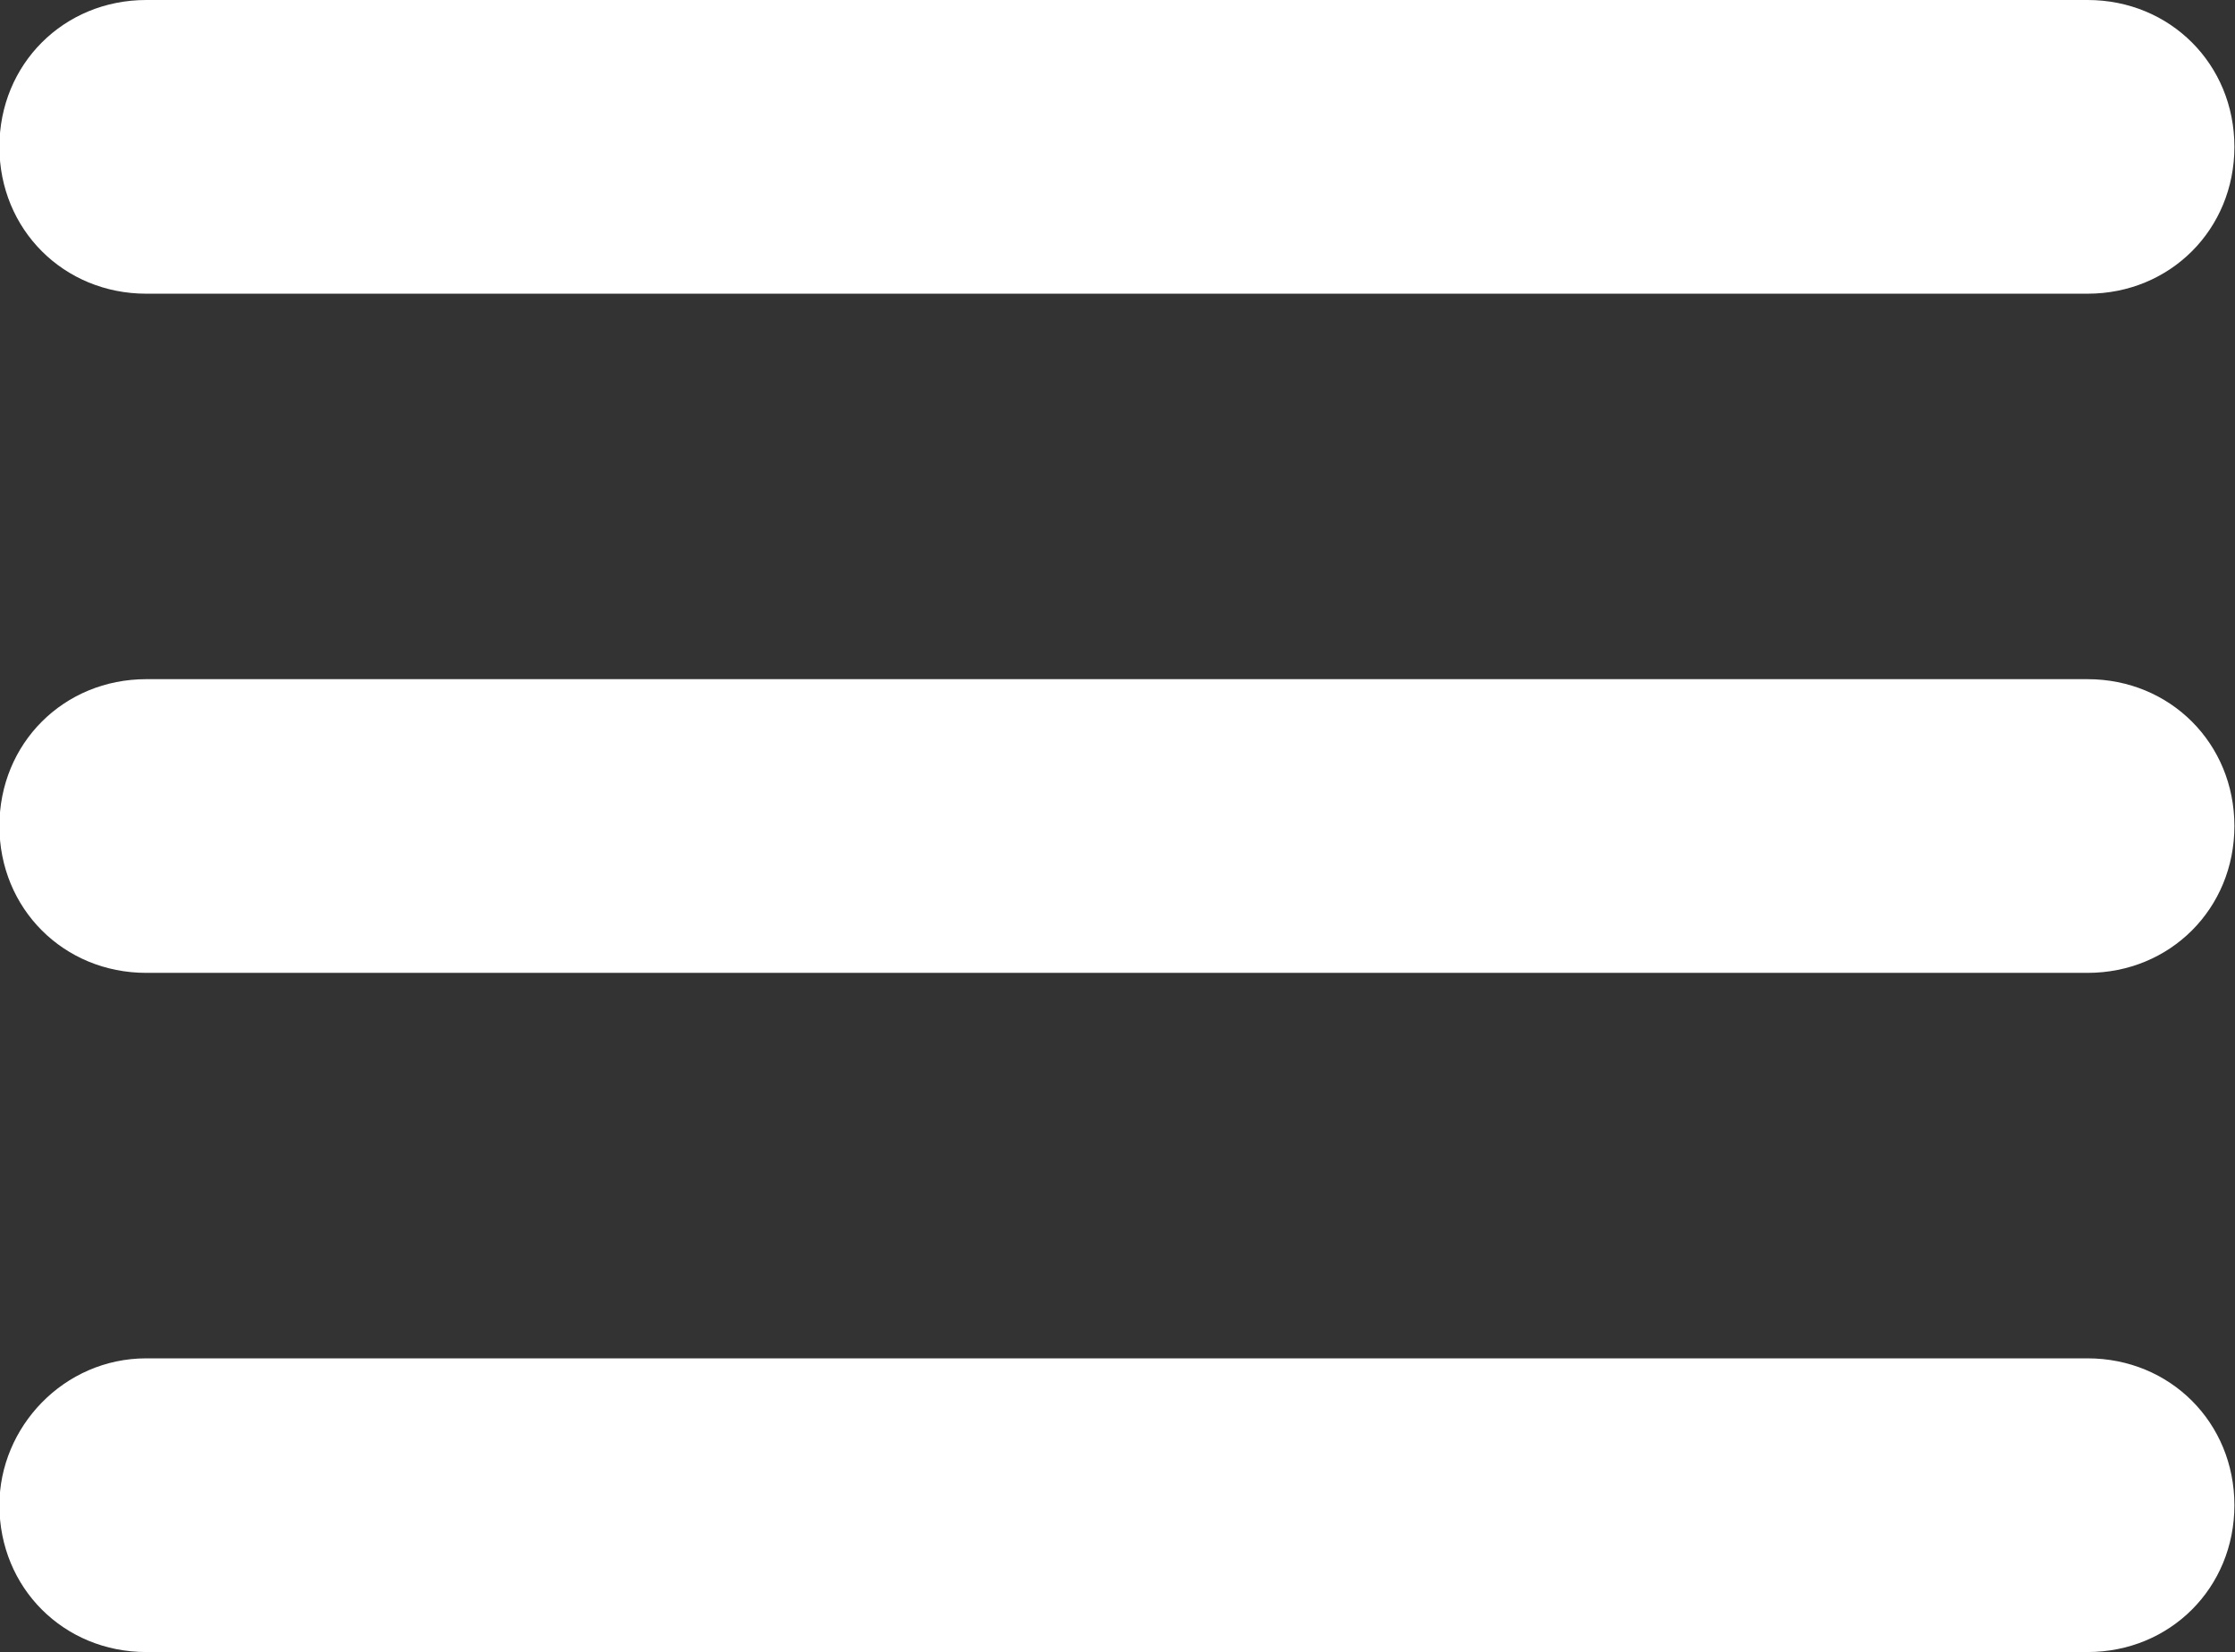 <?xml version="1.0" encoding="utf-8"?>
<!-- Generator: Adobe Illustrator 24.3.0, SVG Export Plug-In . SVG Version: 6.00 Build 0)  -->
<svg version="1.1" id="Livello_1" xmlns="http://www.w3.org/2000/svg" xmlns:xlink="http://www.w3.org/1999/xlink" x="0px" y="0px"
	 viewBox="0 0 48.7 36" style="enable-background:new 0 0 48.7 36;" xml:space="preserve">
<rect x="0" y="0" width="48.7" height="36" fill="#333333" stroke="none"/>
<style type="text/css">
	.st0{fill:#FFFFFF;}
</style>
<g id="Raggruppa_74" transform="translate(-311.313 -19)">
	<path id="Rettangolo_280" class="st0" d="M314.5,19h42.3c1.8,0,3.2,1.4,3.2,3.2v0c0,1.8-1.4,3.2-3.2,3.2h-42.3
		c-1.8,0-3.2-1.4-3.2-3.2v0C311.3,20.4,312.7,19,314.5,19z"/>
	<path id="Rettangolo_281" class="st0" d="M314.5,48.6h42.3c1.8,0,3.2,1.4,3.2,3.2v0c0,1.8-1.4,3.2-3.2,3.2h-42.3
		c-1.8,0-3.2-1.4-3.2-3.2v0C311.3,50.1,312.7,48.6,314.5,48.6z"/>
	<path id="Rettangolo_282" class="st0" d="M314.5,33.8h42.3c1.8,0,3.2,1.4,3.2,3.2v0c0,1.8-1.4,3.2-3.2,3.2h-42.3
		c-1.8,0-3.2-1.4-3.2-3.2v0C311.3,35.2,312.7,33.8,314.5,33.8z"/>
</g>
</svg>
